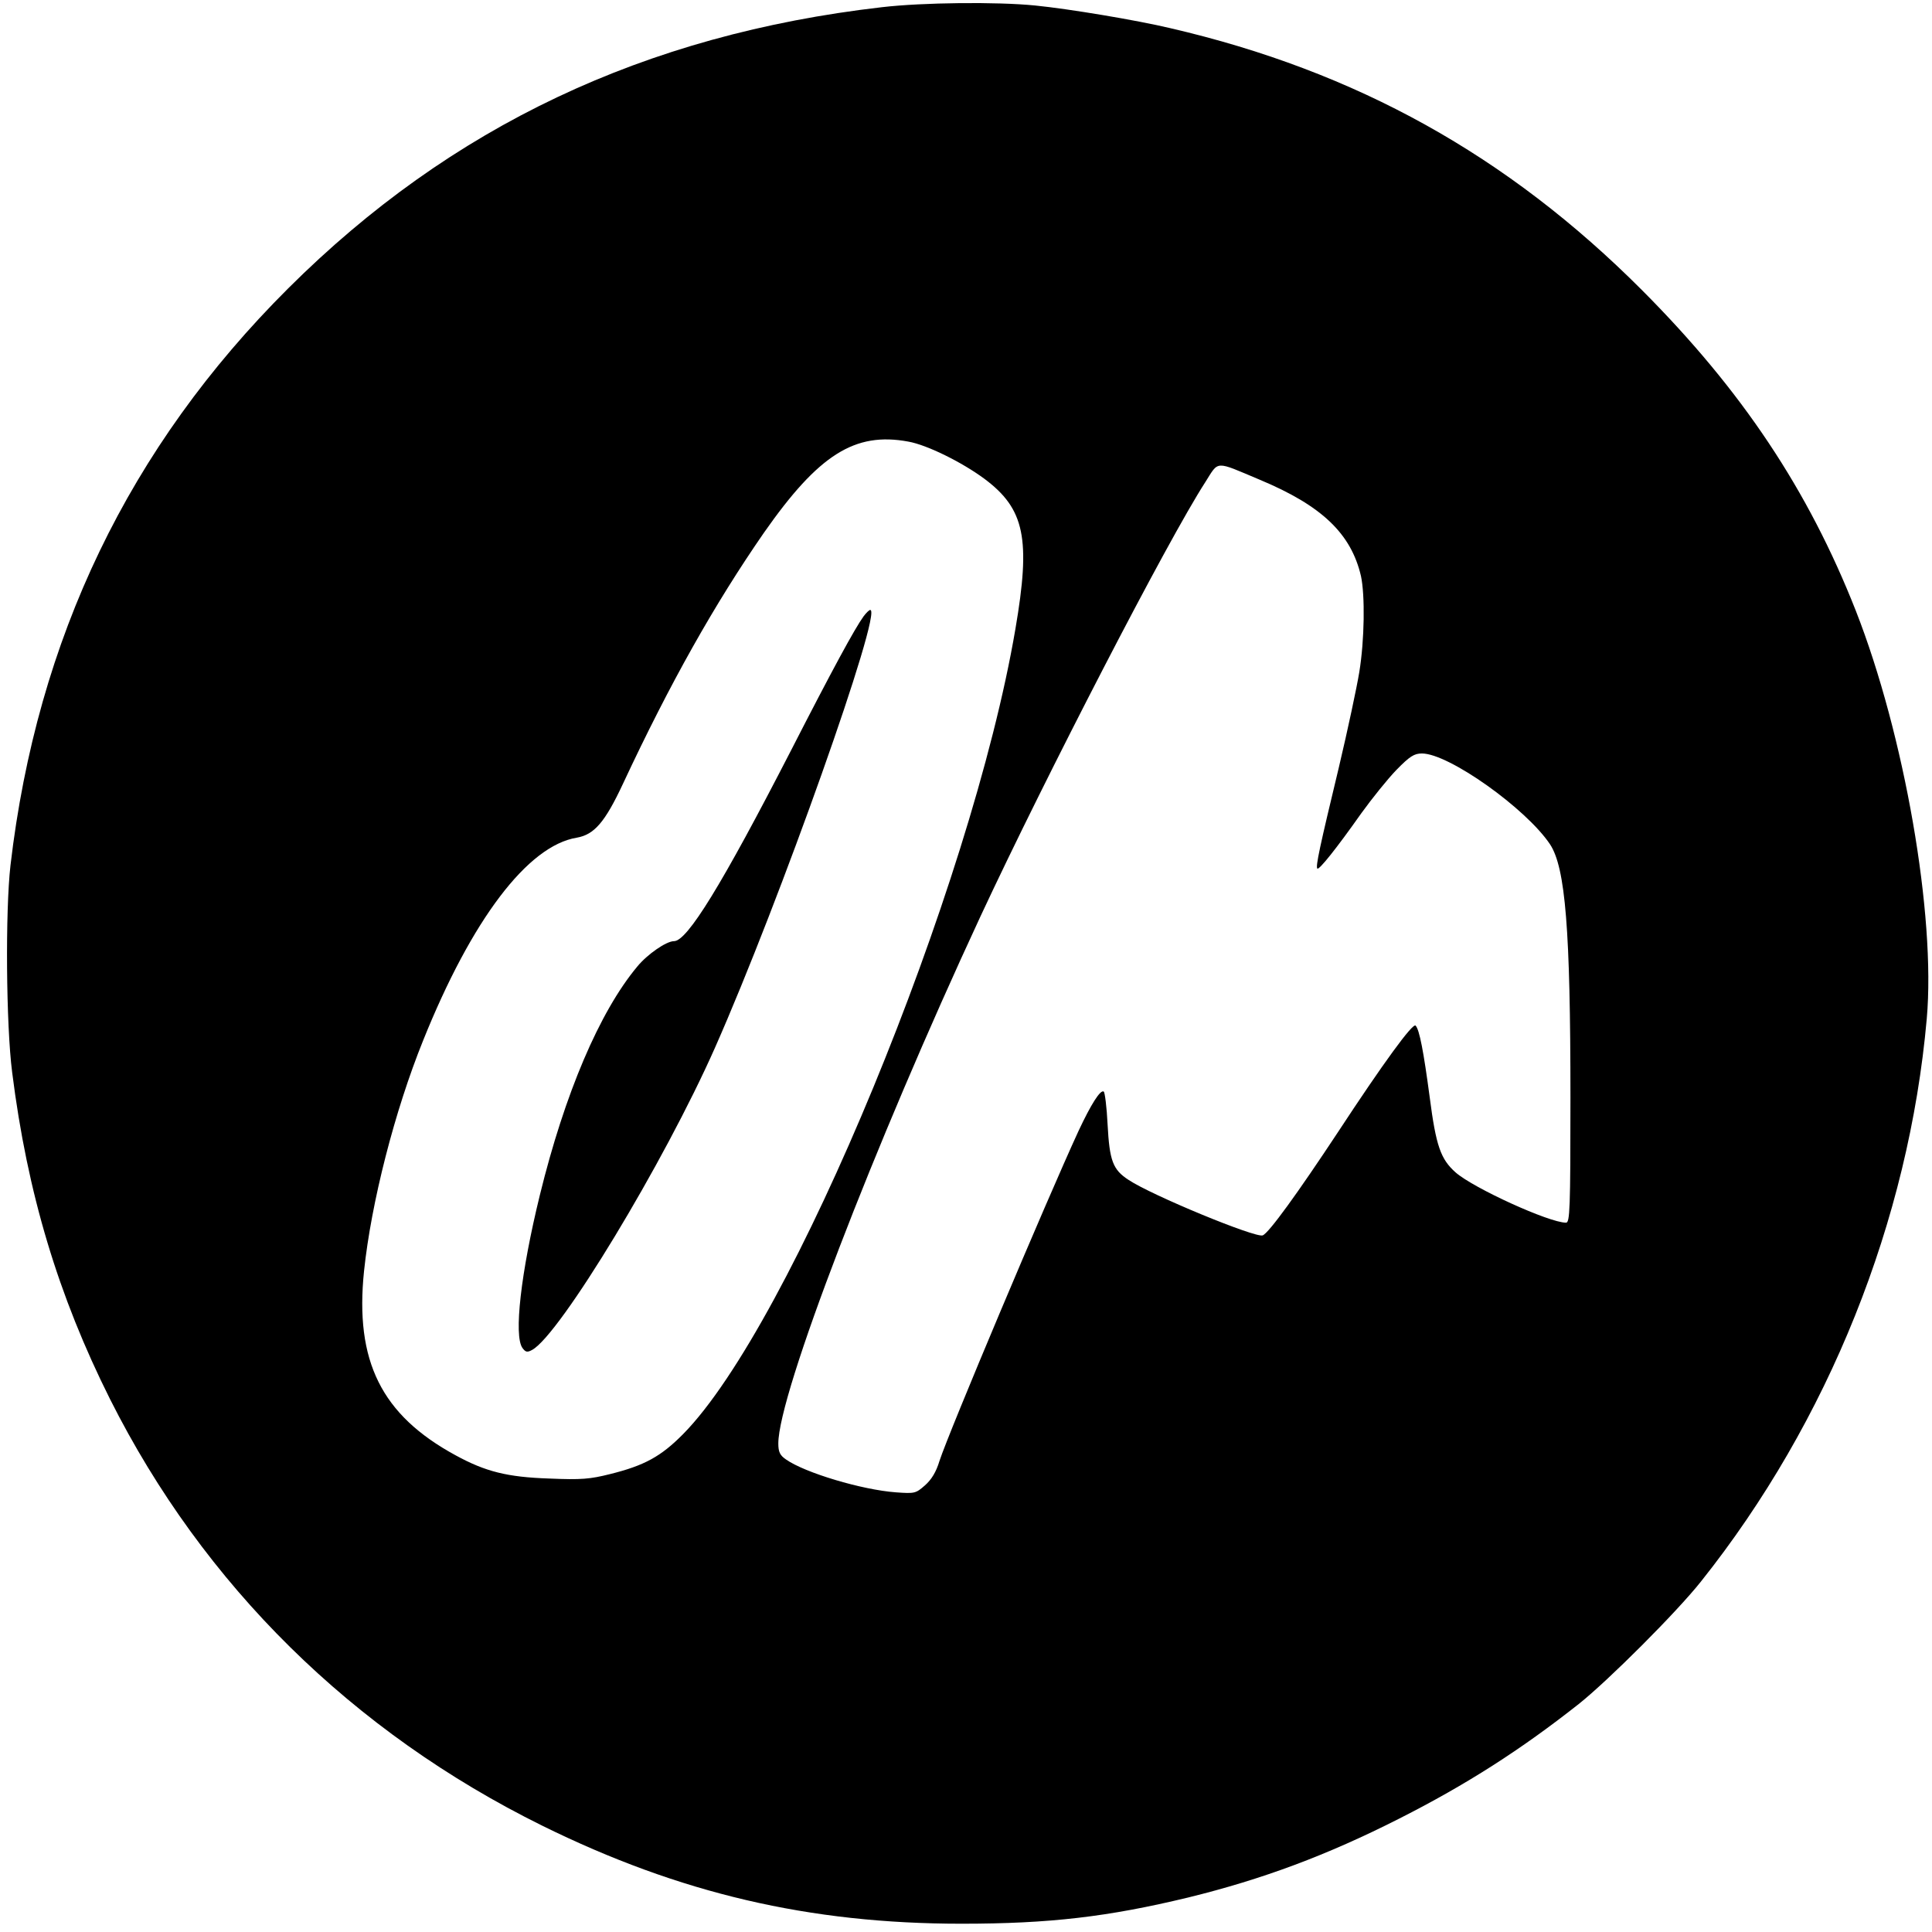 <?xml version="1.0" standalone="no"?>
<!DOCTYPE svg PUBLIC "-//W3C//DTD SVG 20010904//EN"
 "http://www.w3.org/TR/2001/REC-SVG-20010904/DTD/svg10.dtd">
<svg version="1.0" xmlns="http://www.w3.org/2000/svg"
 width="700pt" height="700pt" viewBox="0 0 700 700"
 preserveAspectRatio="xMidYMid meet">
<g transform="translate(0,700) scale(0.1,-0.1)"
fill="#000000" stroke="none">
<path d="M3196 6974 c-860 -99 -1563 -432 -2152 -1019 -576 -574 -910 -1268
-1006 -2090 -19 -165 -16 -579 6 -750 55 -438 167 -810 355 -1185 339 -674
878 -1205 1566 -1545 497 -245 967 -355 1519 -355 319 0 531 25 821 95 269 66
503 153 765 286 243 123 441 250 650 415 108 86 355 333 443 444 462 580 753
1307 818 2039 33 374 -81 1029 -257 1478 -172 437 -412 798 -775 1162 -487
488 -1036 793 -1709 949 -122 29 -368 70 -489 82 -139 14 -409 11 -555 -6z
m95 -1574 c68 -12 195 -75 276 -135 146 -109 168 -217 112 -544 -160 -940
-813 -2521 -1204 -2917 -80 -81 -140 -114 -265 -145 -72 -18 -103 -21 -220
-16 -152 5 -231 25 -339 84 -269 146 -366 341 -332 668 26 248 111 580 214
835 176 438 379 706 557 735 63 11 102 56 167 195 171 366 333 653 511 910
198 283 329 366 523 330z m1273 -138 c225 -94 331 -195 367 -349 15 -69 13
-232 -6 -348 -9 -55 -42 -210 -74 -345 -69 -287 -85 -360 -78 -367 6 -6 68 71
159 200 39 54 96 125 128 158 48 49 64 59 92 59 97 0 377 -199 464 -329 56
-85 74 -310 74 -918 0 -405 -2 -453 -16 -453 -61 0 -335 125 -400 182 -54 48
-71 95 -94 273 -22 165 -37 244 -51 259 -10 11 -116 -134 -282 -387 -144 -218
-250 -365 -272 -373 -26 -10 -402 145 -486 201 -57 37 -69 69 -76 201 -3 63
-10 117 -14 119 -12 8 -46 -46 -91 -142 -118 -256 -471 -1094 -504 -1196 -12
-40 -29 -68 -53 -89 -33 -29 -37 -30 -105 -25 -123 9 -330 71 -398 119 -22 15
-28 27 -28 58 0 178 344 1074 733 1911 237 508 678 1362 814 1572 50 79 33 78
197 9z"/>
<path d="M3129 4767 c-32 -44 -113 -193 -263 -486 -251 -488 -376 -691 -424
-691 -28 0 -97 -48 -133 -92 -137 -164 -263 -461 -353 -828 -69 -282 -95 -510
-63 -554 11 -15 17 -17 35 -7 100 54 478 678 663 1096 234 529 609 1586 562
1585 -4 0 -15 -11 -24 -23z"/>
</g>
</svg>
